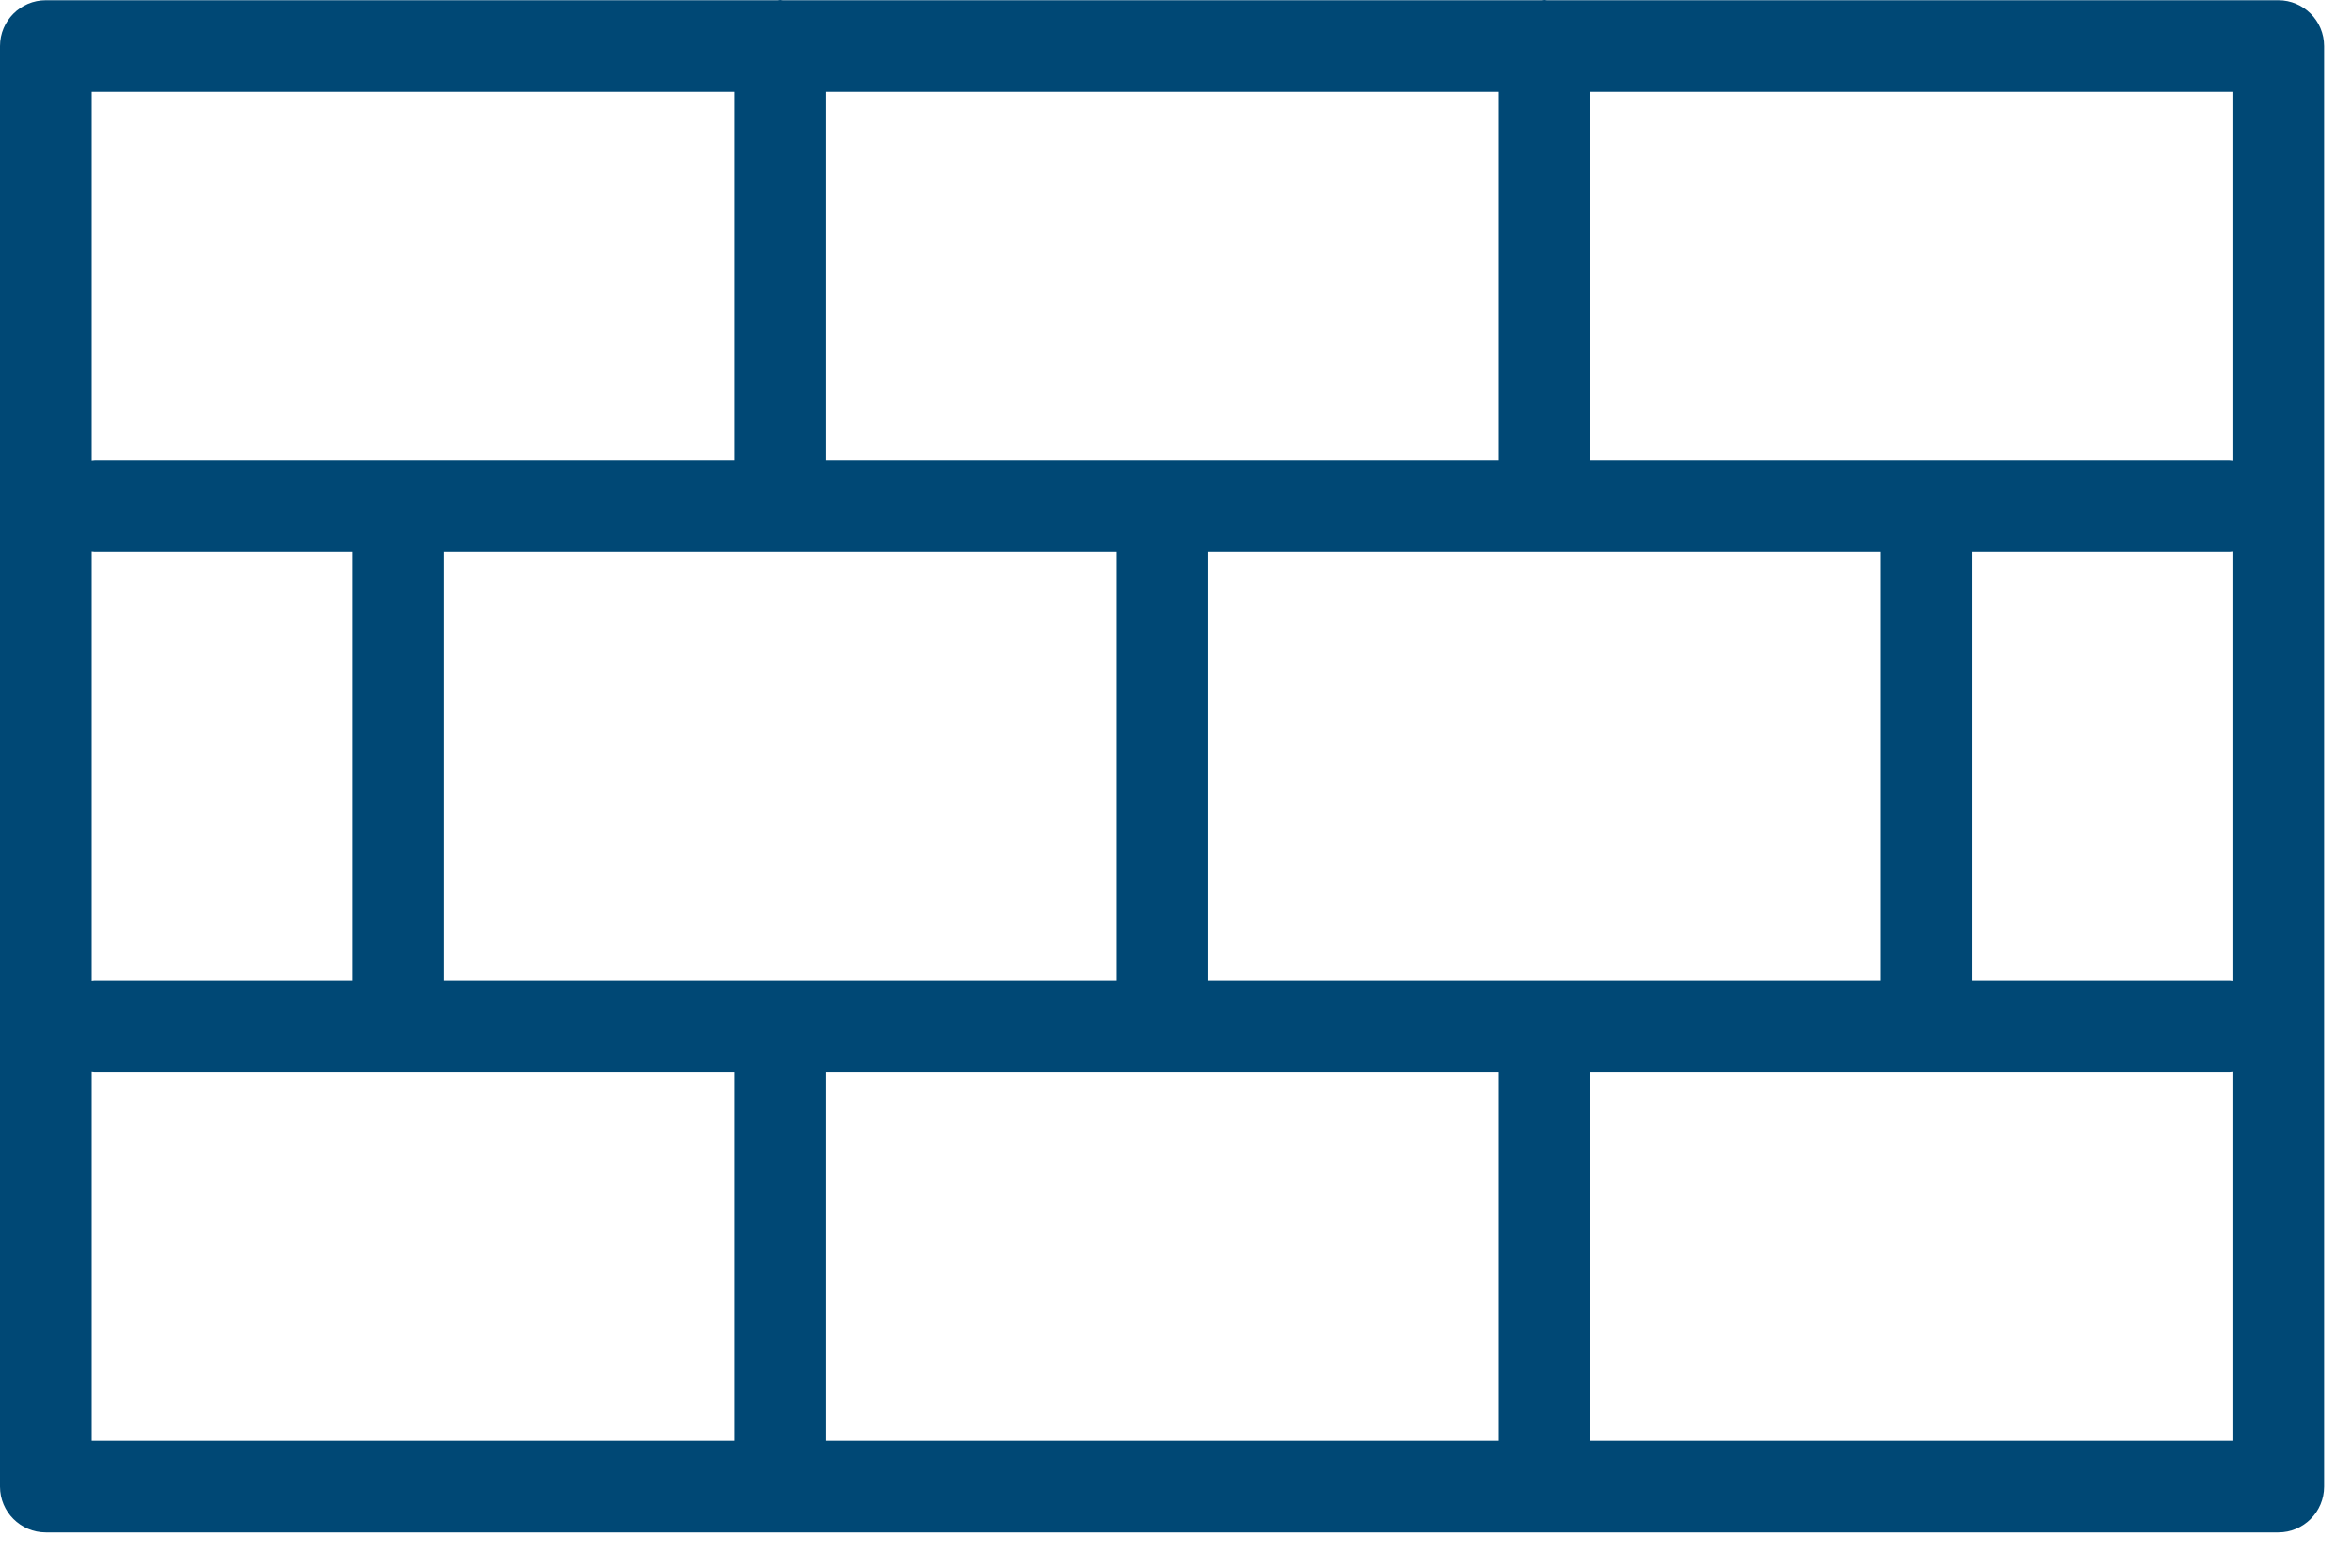 <?xml version="1.0" encoding="UTF-8"?>
<svg width="60px" height="40px" viewBox="0 0 60 40" version="1.1" xmlns="http://www.w3.org/2000/svg" xmlns:xlink="http://www.w3.org/1999/xlink">
    <!-- Generator: Sketch 50.2 (55047) - http://www.bohemiancoding.com/sketch -->
    <title>i-barda</title>
    <desc>Created with Sketch.</desc>
    <defs></defs>
    <g id="Diuseño" stroke="none" stroke-width="1" fill="none" fill-rule="evenodd">
        <g id="Equipamiento" transform="translate(-1178, -3382)" fill="#004875">
            <g id="i-barda" transform="translate(1178, 3382)">
                <path d="M40.56,36.76 L40.56,27.362 L56.872,27.362 C56.899,27.362 56.923,27.356 56.95,27.354 L56.95,36.76 L40.56,36.76 Z M2.34,27.354 C2.366,27.356 2.391,27.362 2.417,27.362 L18.73,27.362 L18.73,36.76 L2.34,36.76 L2.34,27.354 Z M18.73,2.346 L18.73,11.743 L2.417,11.743 C2.391,11.743 2.366,11.75 2.34,11.751 L2.34,2.346 L18.73,2.346 Z M56.95,11.751 C56.923,11.75 56.899,11.743 56.872,11.743 L40.56,11.743 L40.56,2.346 L56.95,2.346 L56.95,11.751 Z M50.305,14.084 L56.872,14.084 C56.899,14.084 56.923,14.077 56.95,14.076 L56.95,25.03 C56.923,25.028 56.899,25.022 56.872,25.022 L50.305,25.022 L50.305,14.084 Z M30.815,25.022 L47.964,25.022 L47.964,14.084 L30.815,14.084 L30.815,25.022 Z M21.07,36.76 L38.22,36.76 L38.22,27.362 L21.07,27.362 L21.07,36.76 Z M21.07,11.743 L38.22,11.743 L38.22,2.346 L21.07,2.346 L21.07,11.743 Z M11.325,25.022 L28.475,25.022 L28.475,14.084 L11.325,14.084 L11.325,25.022 Z M2.34,14.076 C2.366,14.077 2.391,14.084 2.417,14.084 L8.985,14.084 L8.985,25.022 L2.417,25.022 C2.391,25.022 2.366,25.028 2.34,25.03 L2.34,14.076 Z M58.12,0.006 L39.449,0.006 C39.429,0.005 39.41,0 39.39,0 C39.37,0 39.351,0.005 39.331,0.006 L19.959,0.006 C19.939,0.005 19.92,0 19.9,0 C19.88,0 19.861,0.005 19.841,0.006 L1.17,0.006 C0.524,0.006 0,0.53 0,1.176 L0,37.93 C0,38.576 0.524,39.1 1.17,39.1 L58.12,39.1 C58.766,39.1 59.289,38.576 59.289,37.93 L59.289,1.176 C59.289,0.53 58.766,0.006 58.12,0.006 Z" id="Fill-253"></path>
            </g>
        </g>
    </g>
</svg>